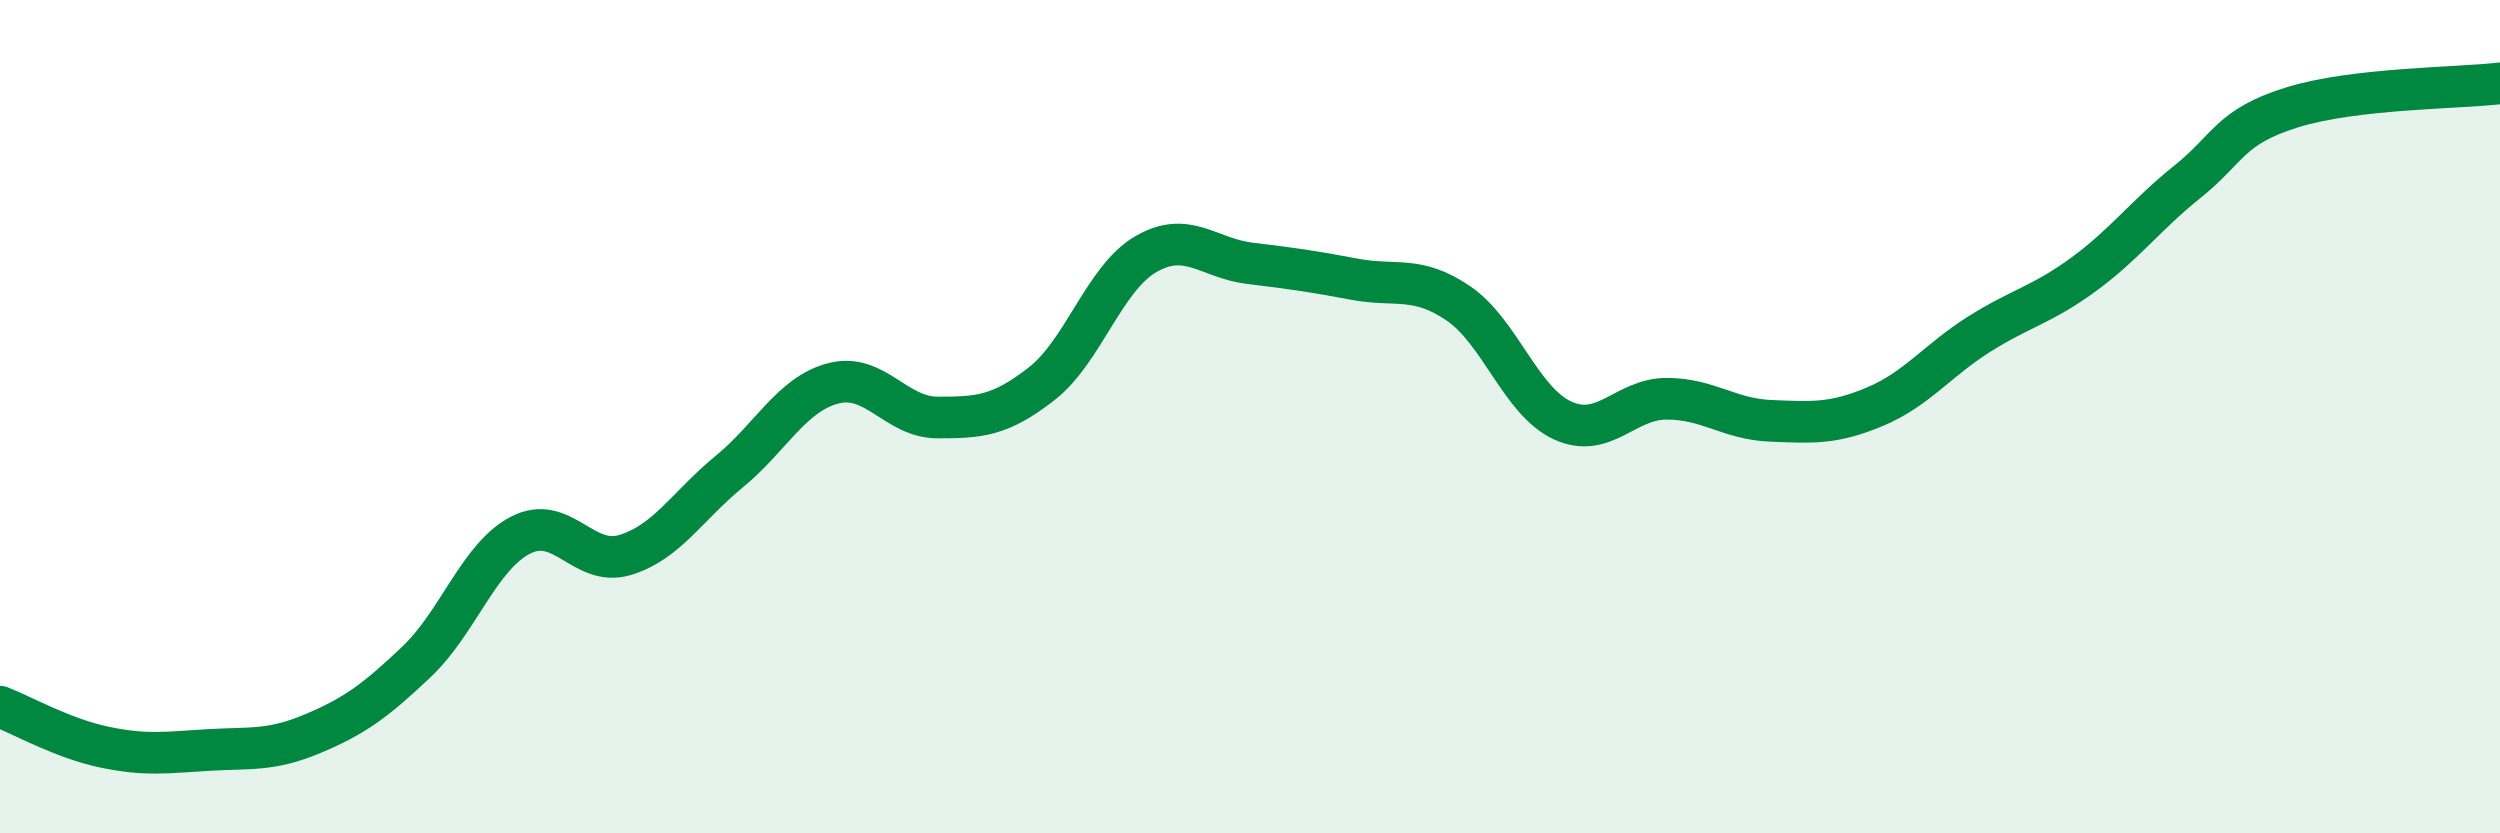
    <svg width="60" height="20" viewBox="0 0 60 20" xmlns="http://www.w3.org/2000/svg">
      <path
        d="M 0,16.96 C 0.5,17.15 1.5,17.72 2.5,17.93 C 3.5,18.14 4,18.06 5,18 C 6,17.94 6.5,18.03 7.5,17.61 C 8.5,17.19 9,16.83 10,15.88 C 11,14.93 11.5,13.35 12.5,12.84 C 13.5,12.33 14,13.62 15,13.32 C 16,13.02 16.5,12.14 17.5,11.32 C 18.5,10.5 19,9.46 20,9.2 C 21,8.94 21.5,10.02 22.5,10.02 C 23.5,10.02 24,9.99 25,9.21 C 26,8.43 26.5,6.68 27.5,6.1 C 28.5,5.52 29,6.2 30,6.32 C 31,6.44 31.5,6.51 32.5,6.7 C 33.5,6.89 34,6.6 35,7.28 C 36,7.96 36.5,9.63 37.5,10.09 C 38.5,10.55 39,9.57 40,9.57 C 41,9.57 41.5,10.06 42.5,10.1 C 43.5,10.14 44,10.18 45,9.76 C 46,9.34 46.5,8.65 47.5,8.02 C 48.5,7.39 49,7.32 50,6.59 C 51,5.86 51.5,5.16 52.5,4.36 C 53.5,3.56 53.5,3.05 55,2.58 C 56.5,2.11 59,2.12 60,2L60 20L0 20Z"
        fill="#008740"
        opacity="0.1"
        stroke-linecap="round"
        stroke-linejoin="round"
      />
      <path
        d="M 0,16.96 C 0.5,17.15 1.5,17.72 2.5,17.93 C 3.5,18.14 4,18.06 5,18 C 6,17.94 6.5,18.03 7.5,17.61 C 8.5,17.19 9,16.83 10,15.88 C 11,14.93 11.5,13.35 12.5,12.84 C 13.5,12.33 14,13.62 15,13.32 C 16,13.02 16.5,12.14 17.5,11.32 C 18.5,10.5 19,9.46 20,9.2 C 21,8.94 21.5,10.02 22.5,10.02 C 23.5,10.02 24,9.99 25,9.21 C 26,8.43 26.5,6.68 27.5,6.1 C 28.5,5.52 29,6.2 30,6.32 C 31,6.44 31.5,6.51 32.5,6.7 C 33.5,6.89 34,6.6 35,7.28 C 36,7.96 36.5,9.63 37.5,10.09 C 38.5,10.55 39,9.57 40,9.57 C 41,9.57 41.5,10.06 42.5,10.1 C 43.5,10.14 44,10.18 45,9.76 C 46,9.34 46.5,8.65 47.5,8.02 C 48.5,7.39 49,7.32 50,6.59 C 51,5.86 51.5,5.16 52.5,4.36 C 53.5,3.56 53.5,3.05 55,2.58 C 56.5,2.11 59,2.12 60,2"
        stroke="#008740"
        stroke-width="1"
        fill="none"
        stroke-linecap="round"
        stroke-linejoin="round"
      />
    </svg>
  